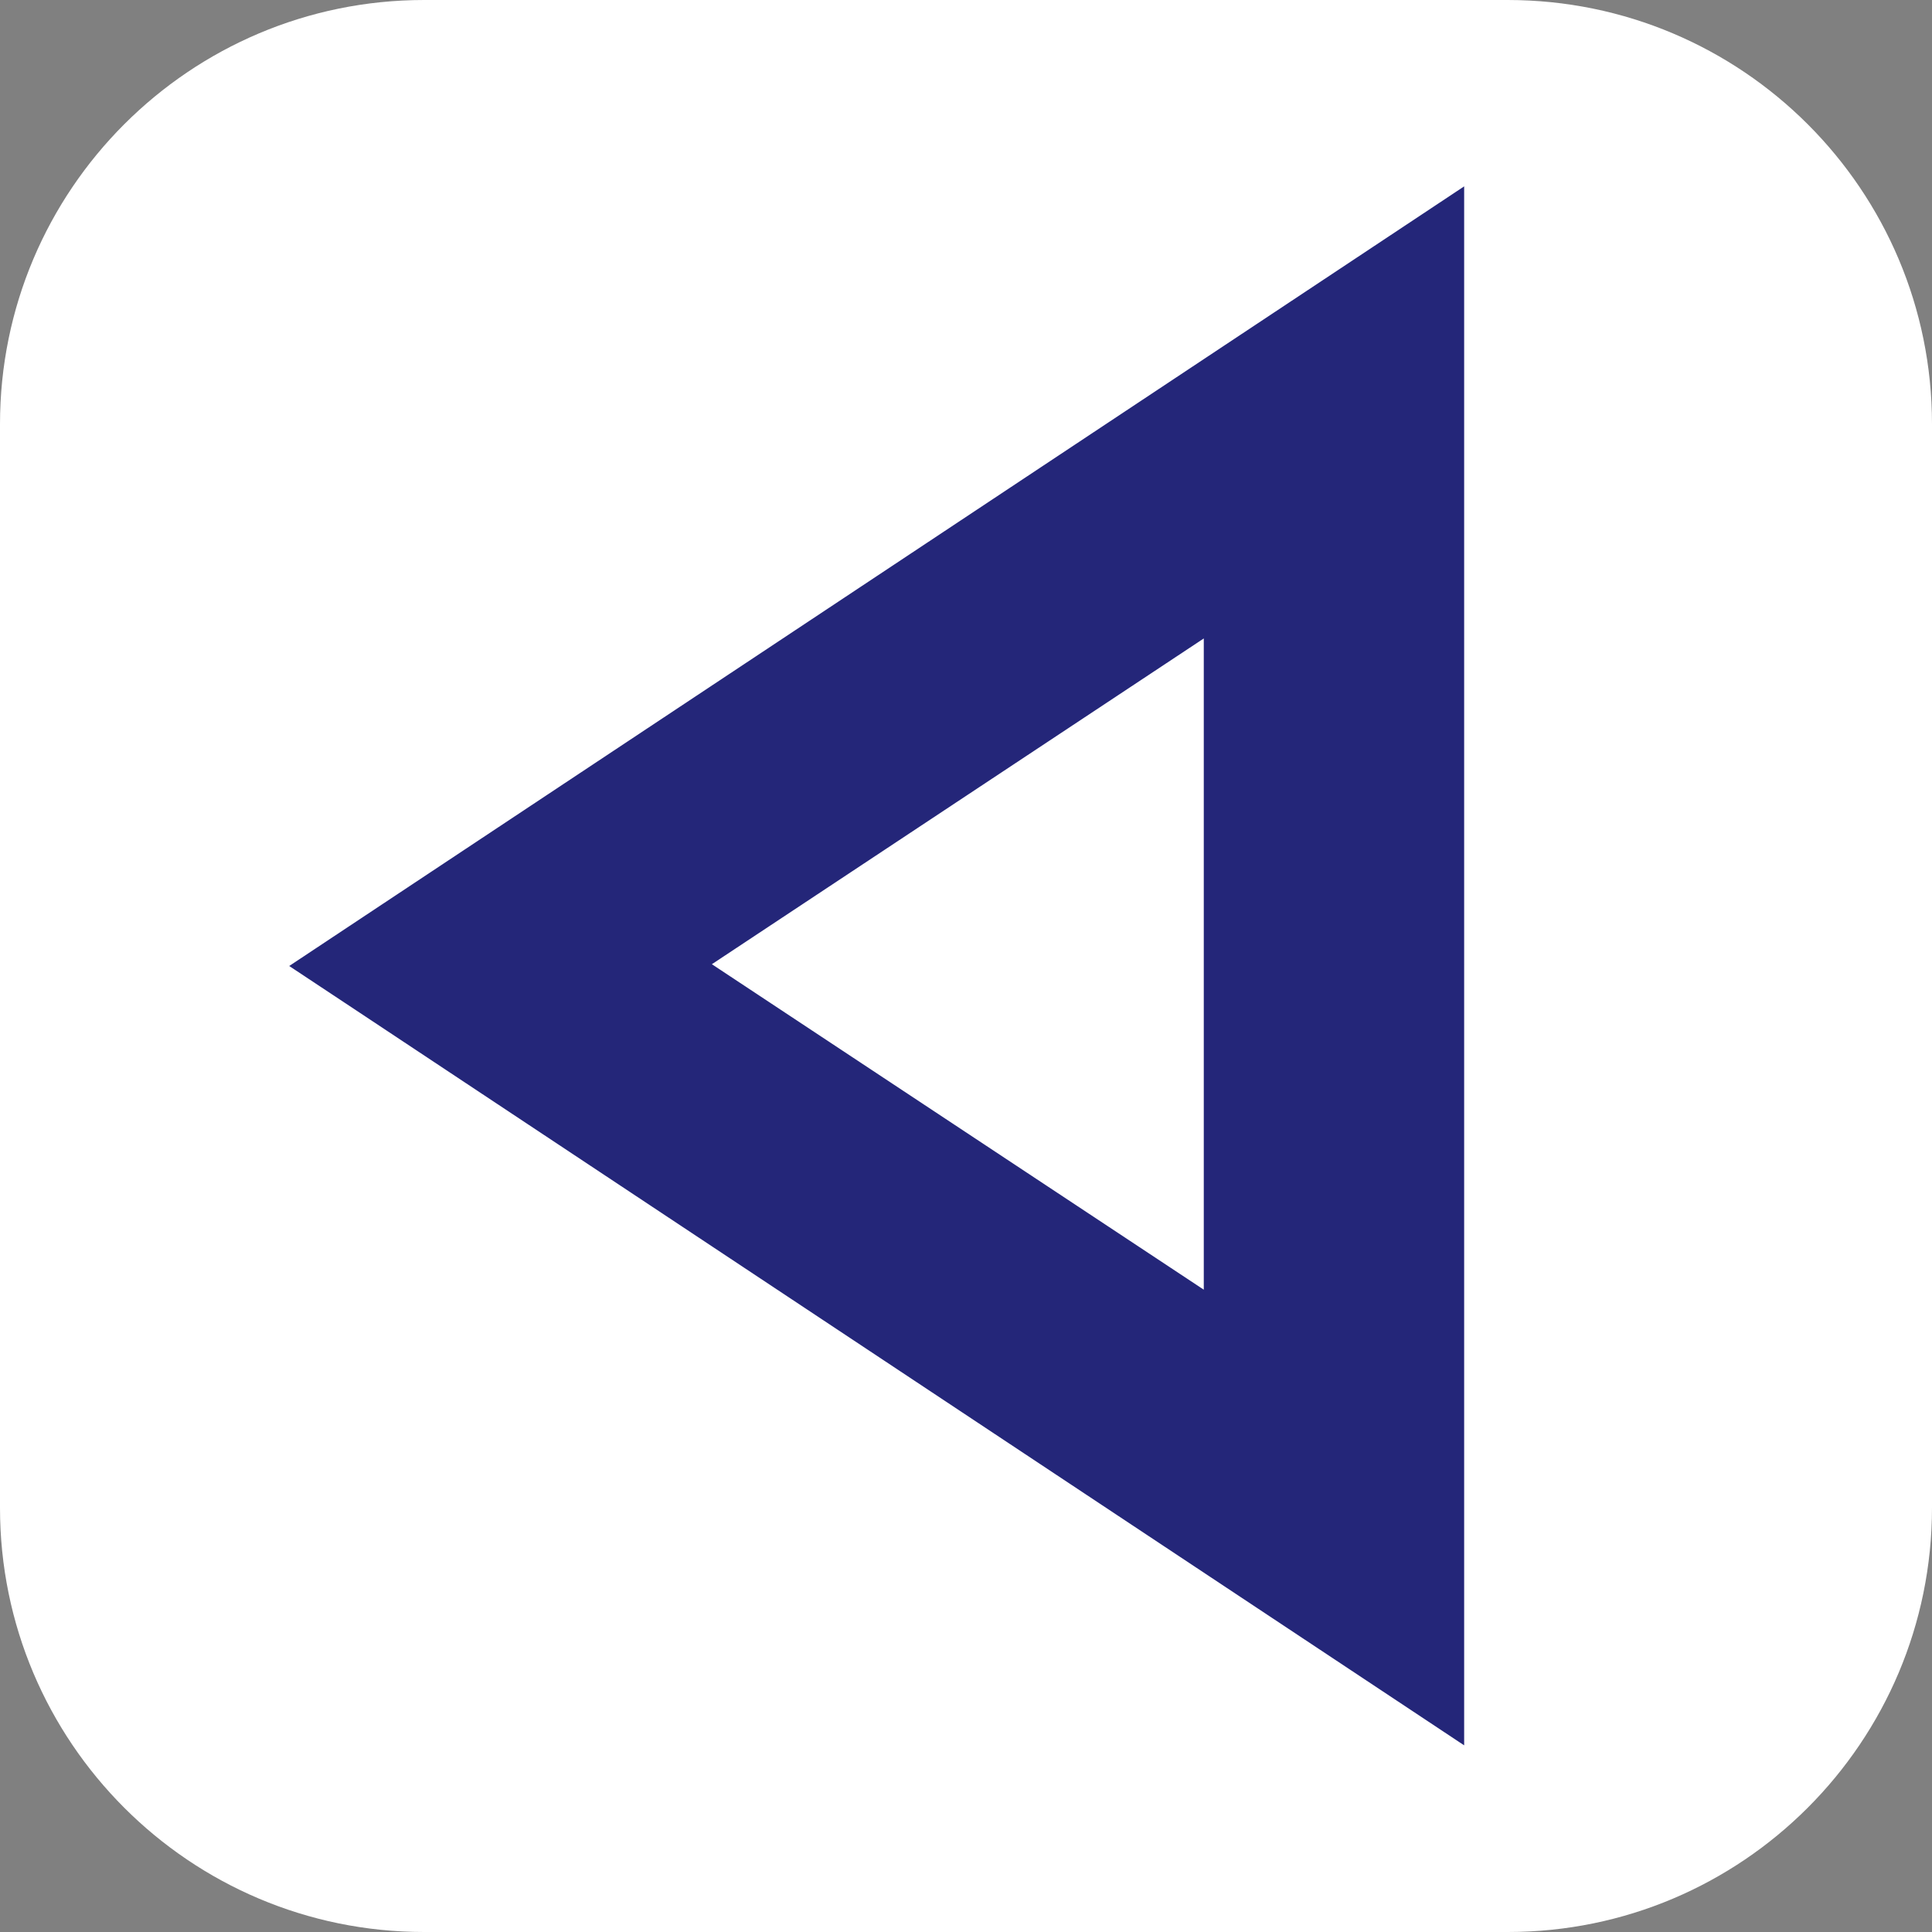 <svg xmlns="http://www.w3.org/2000/svg" viewBox="0 0 650 650"><rect x="0" y="0" width="650" height="650" fill="#808080" stroke="none"/><path d="M507.3 650H142.7C63.9 650 0 586.1 0 507.3V142.7C0 63.9 63.9 0 142.7 0h364.5C586.1 0 650 63.9 650 142.7v364.5c0 78.9-63.9 142.8-142.7 142.8z" fill="#fff"/><path d="M97.3 325l23.7 15.7 371.6 246.5V62.7L97.3 325zM405 433.9L239.5 324.4 405 214.8v219.1z" fill="#242679"/></svg>